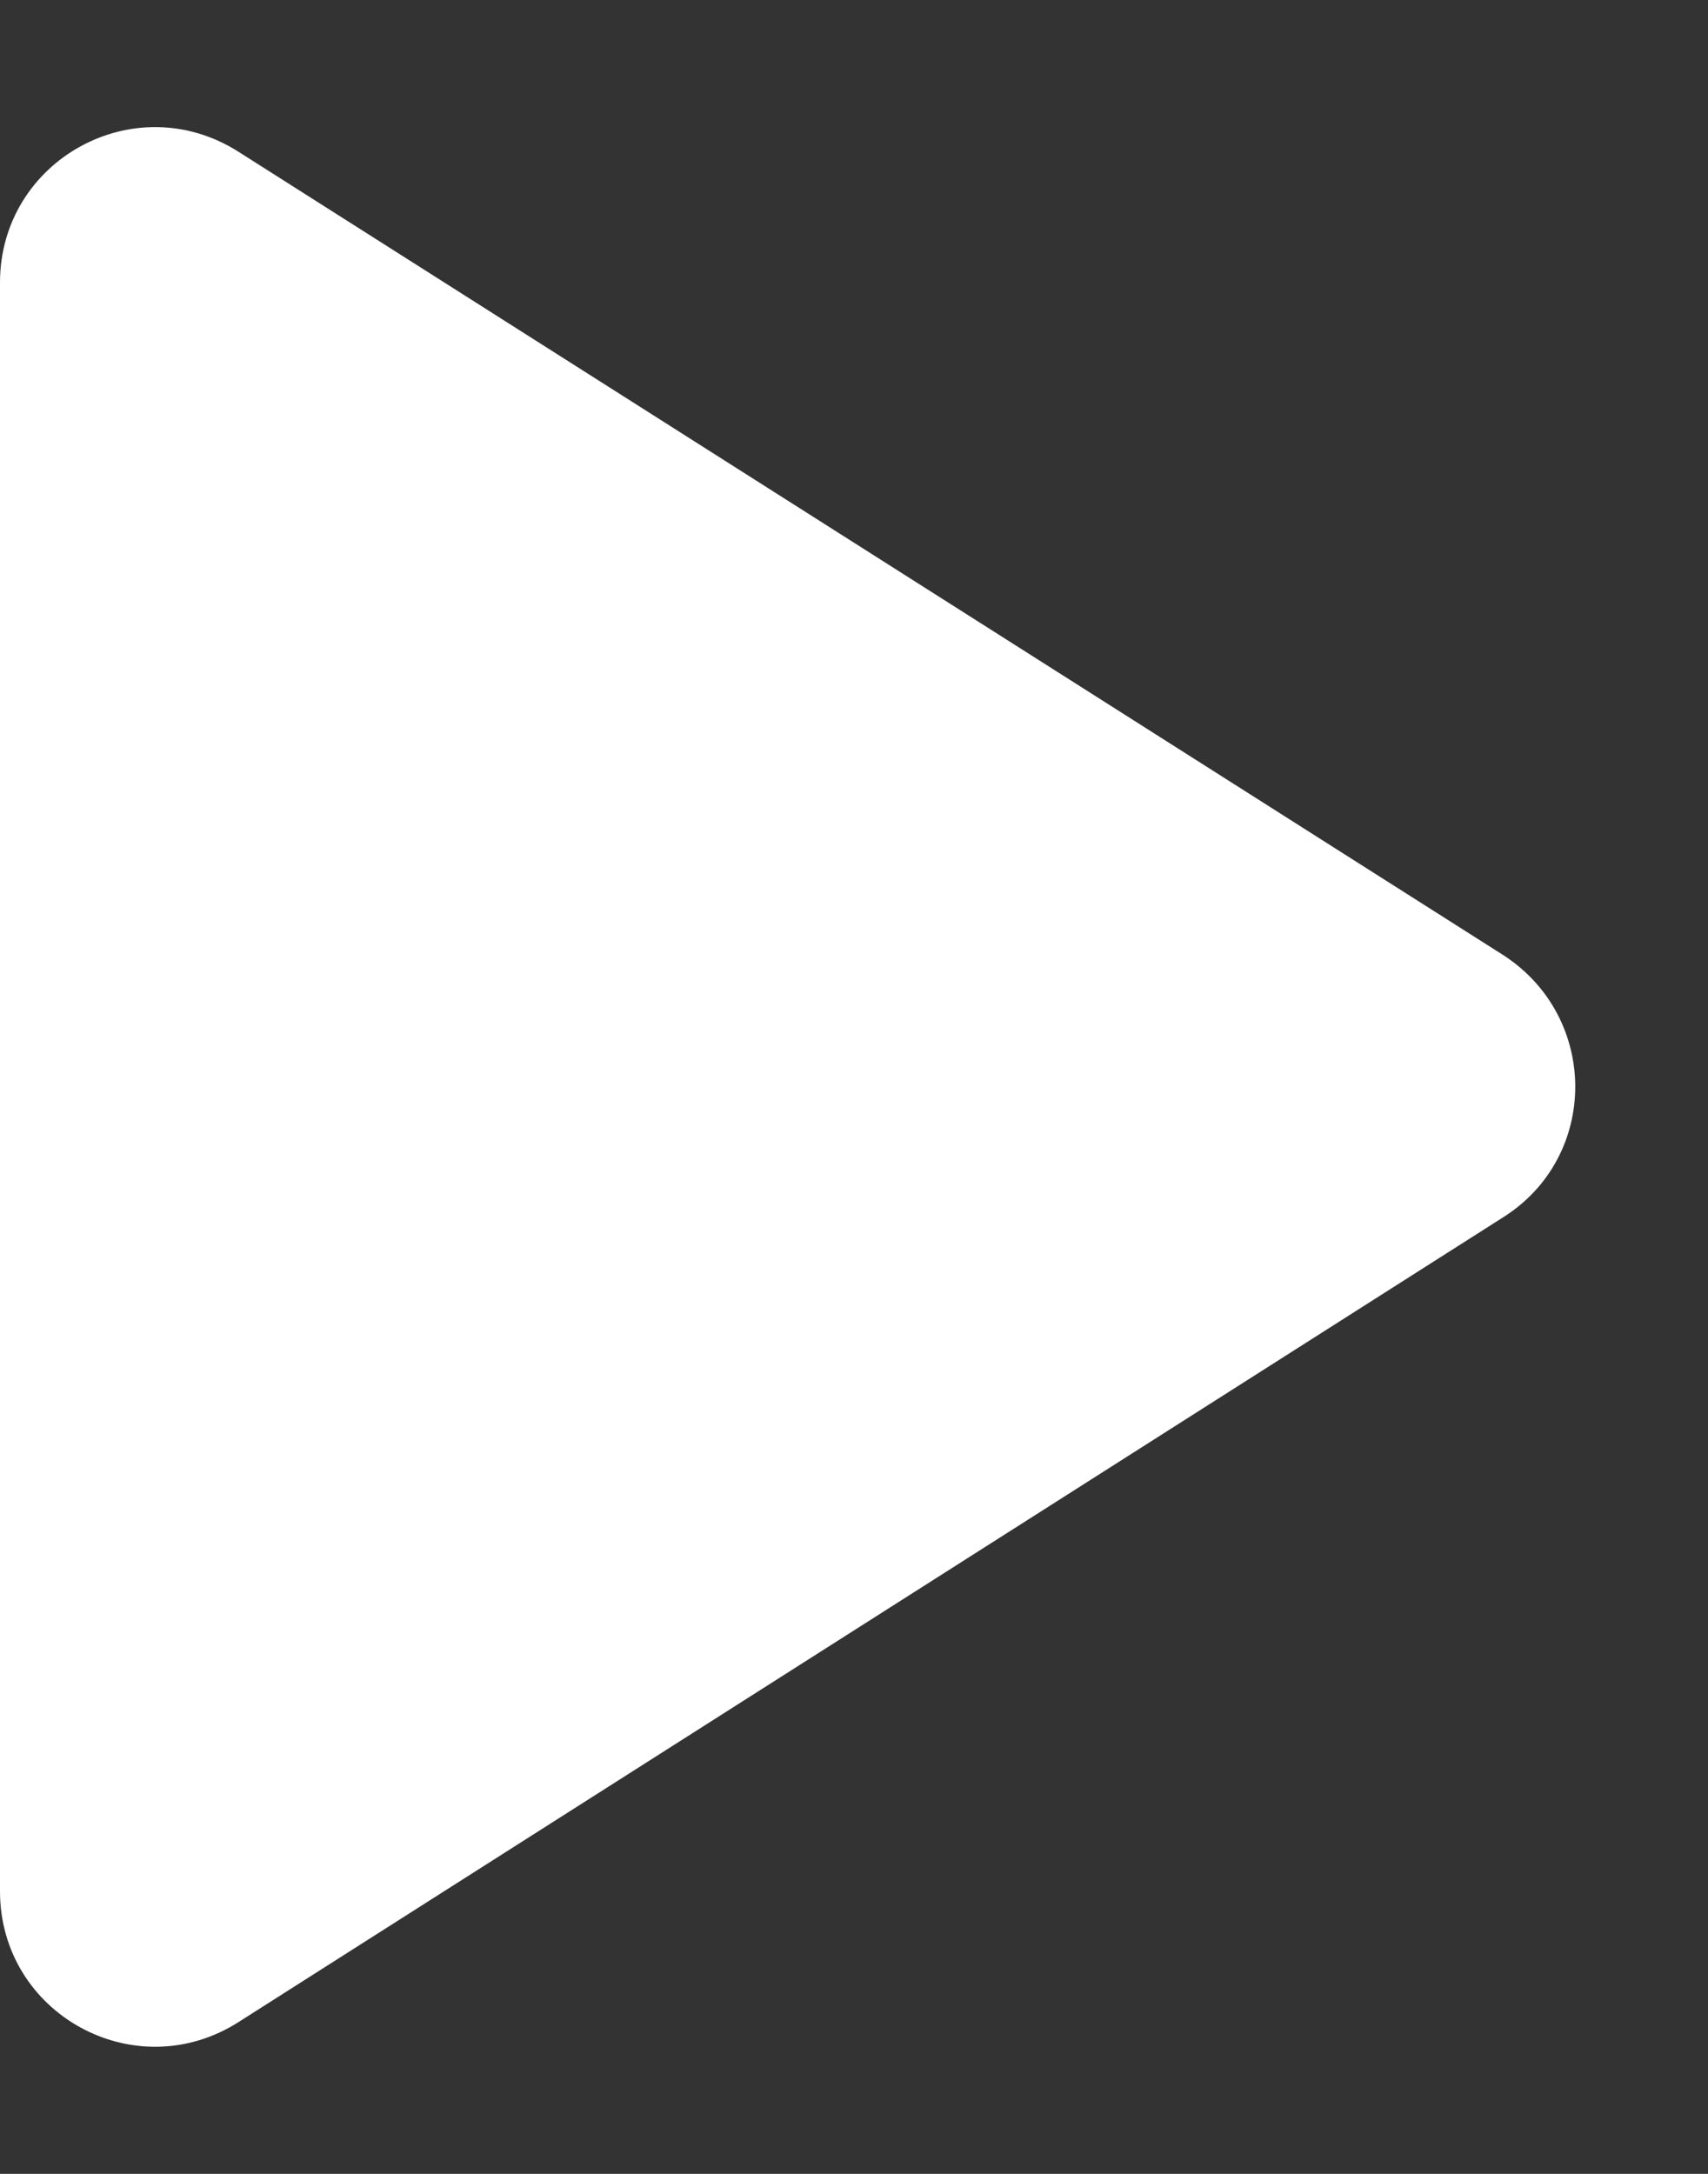 <svg width="11" height="14" viewBox="0 0 11 14" fill="none" xmlns="http://www.w3.org/2000/svg">
<rect x="0" y="0" width="11" height="14" fill="#333333" stroke="none"/>
<path d="M0 1.82V12.18C0 12.97 0.87 13.45 1.54 13.02L9.68 7.84C10.3 7.45 10.3 6.55 9.68 6.15L1.54 0.98C0.87 0.55 0 1.03 0 1.82Z" fill="white"/>
</svg>
